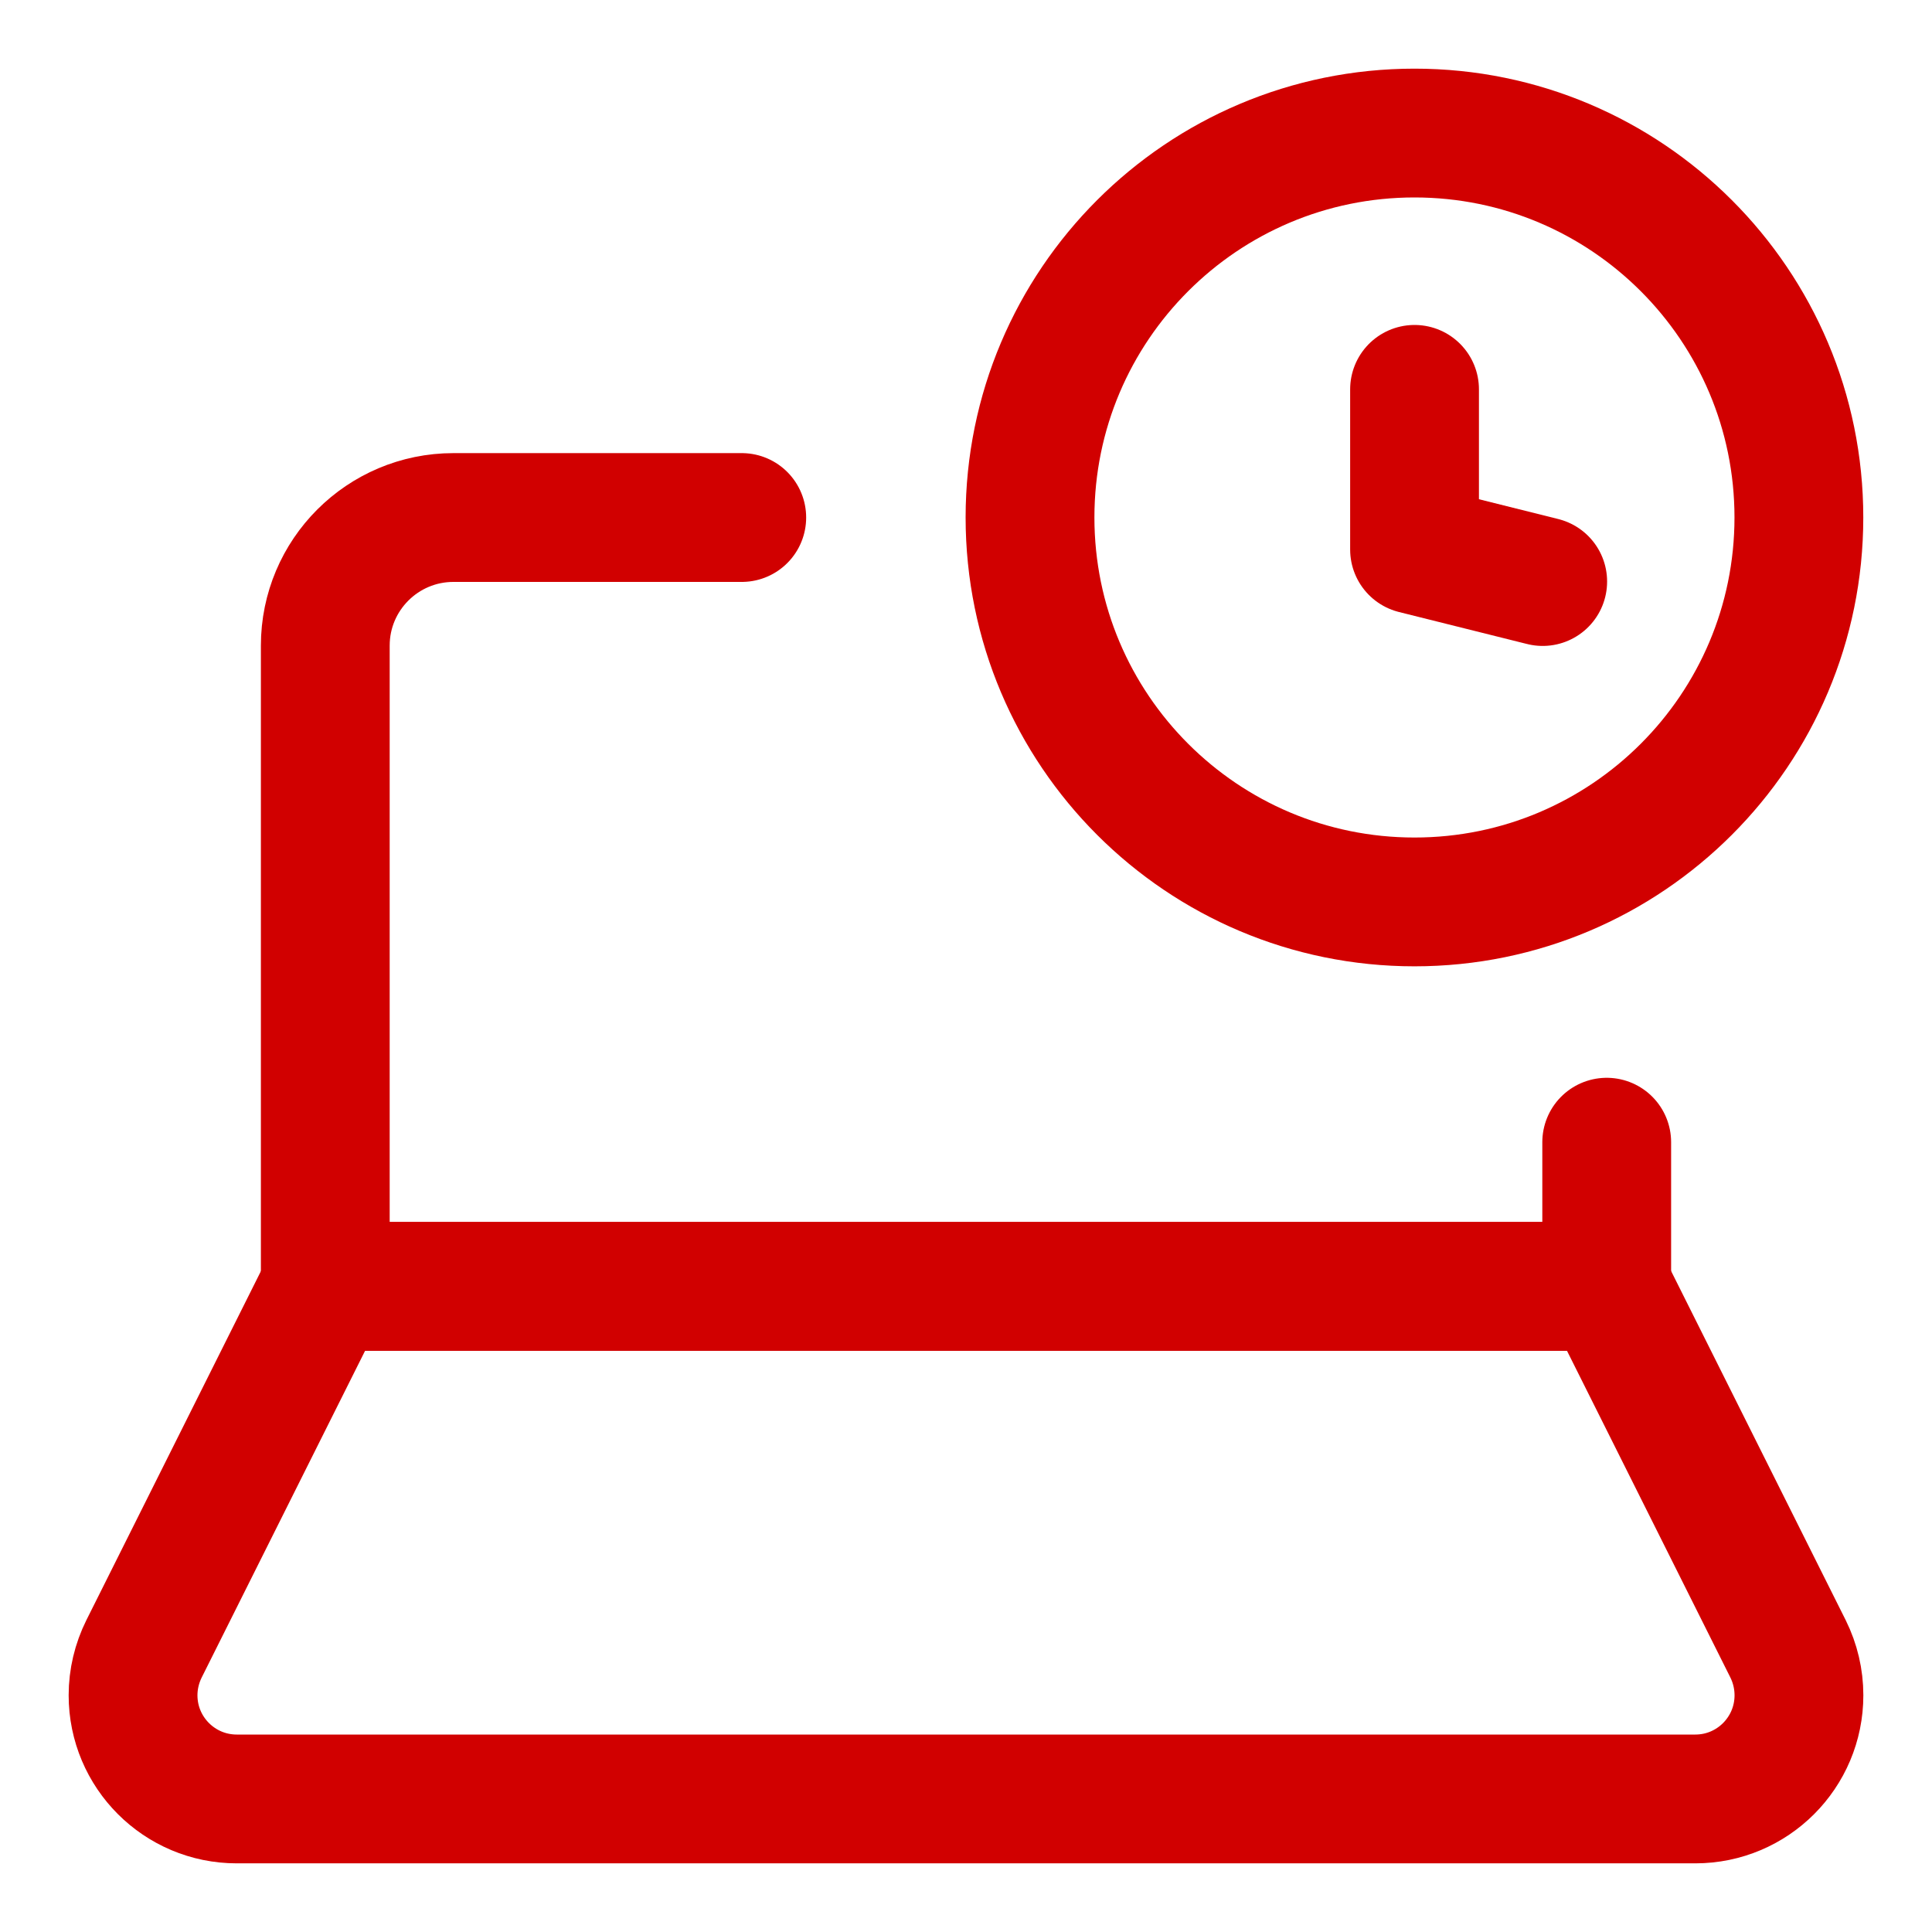 <?xml version="1.0" encoding="UTF-8"?> <svg xmlns="http://www.w3.org/2000/svg" width="30" height="30" viewBox="0 0 30 30" fill="none"><path d="M2.236 25.604L5.051 19.975H24.95L27.765 25.604C27.876 25.828 27.934 26.074 27.934 26.324C27.934 27.213 27.214 27.934 26.325 27.934H3.676C2.787 27.934 2.066 27.213 2.066 26.324C2.066 26.074 2.125 25.828 2.236 25.604Z" stroke="#D10000" stroke-width="2" stroke-linecap="round" stroke-linejoin="round"></path><path d="M11.518 8.036H7.041C5.942 8.036 5.051 8.927 5.051 10.025V19.975H24.949V17.736" stroke="#D10000" stroke-width="2" stroke-linecap="round" stroke-linejoin="round"></path><path d="M21.964 14.005C25.261 14.005 27.933 11.332 27.933 8.035C27.933 4.739 25.261 2.066 21.964 2.066C18.667 2.066 15.994 4.739 15.994 8.035C15.994 11.332 18.667 14.005 21.964 14.005Z" stroke="#D10000" stroke-width="2" stroke-linecap="round" stroke-linejoin="round"></path><path d="M21.965 6.046V8.533L23.955 9.03" stroke="#D10000" stroke-width="2" stroke-linecap="round" stroke-linejoin="round"></path></svg> 